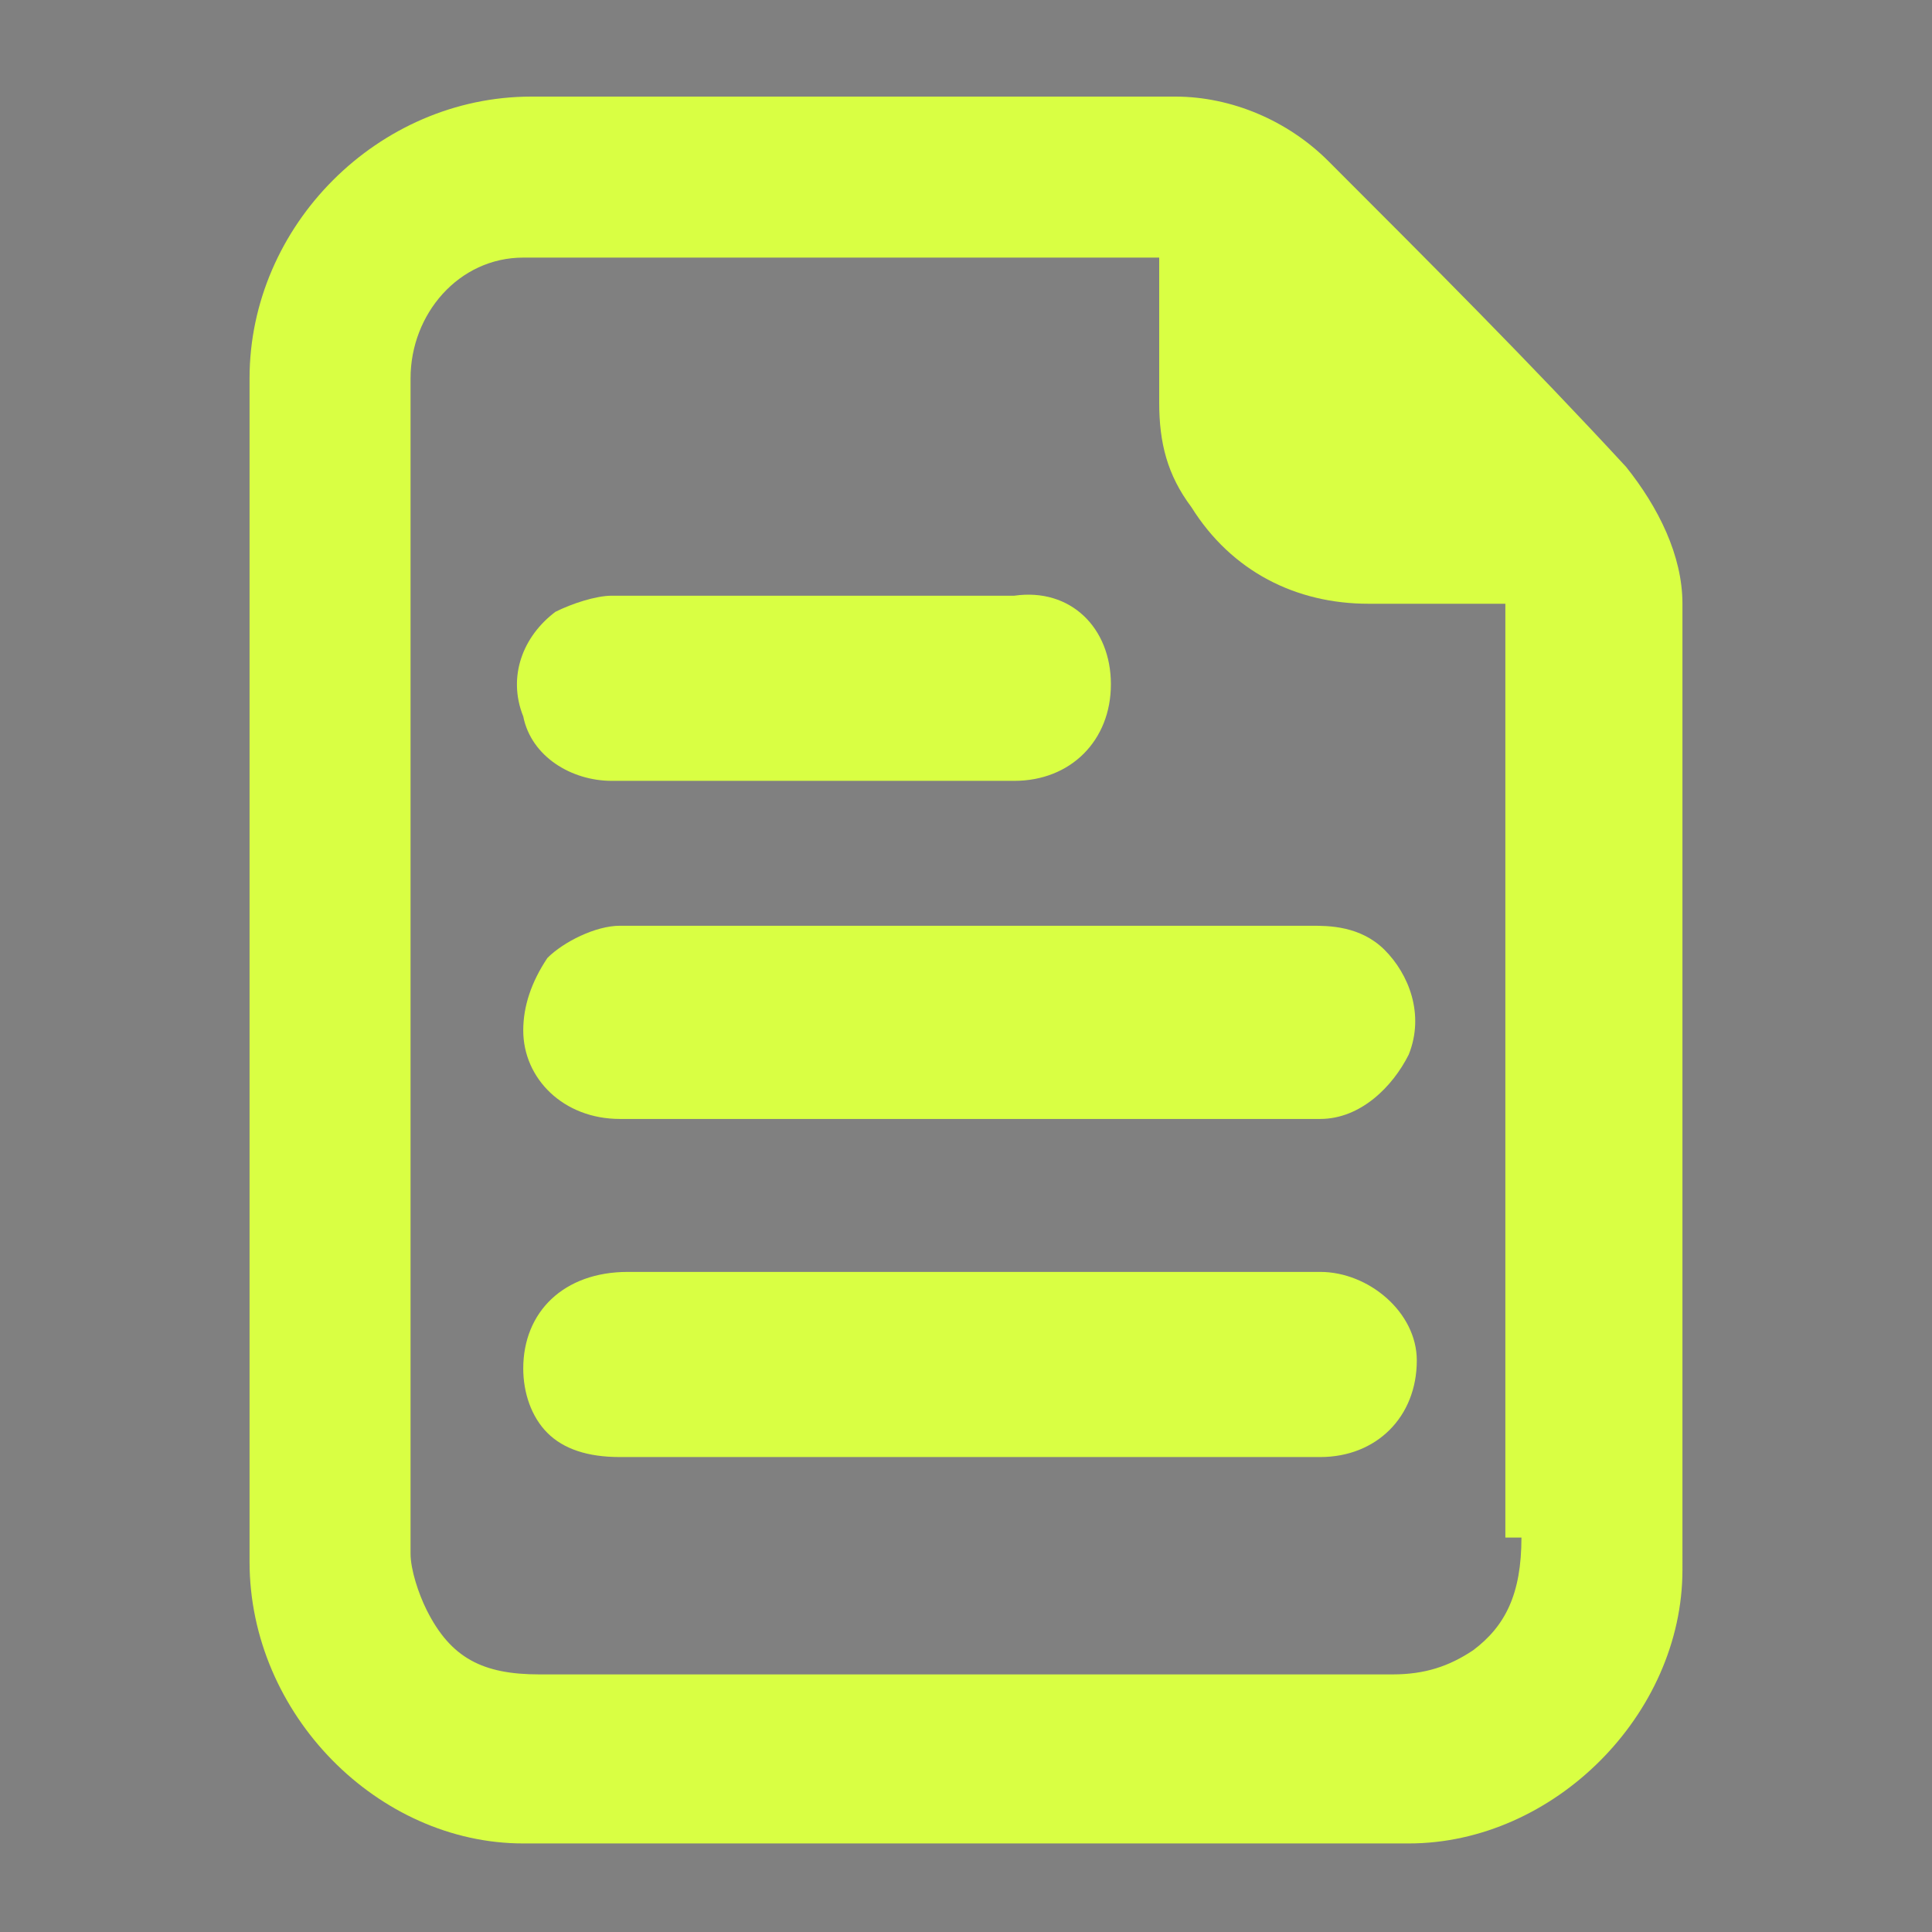 <?xml version="1.0" encoding="utf-8"?>
<!-- Generator: Adobe Illustrator 23.0.5, SVG Export Plug-In . SVG Version: 6.00 Build 0)  -->
<svg version="1.1"
	 id="svg14" inkscape:version="1.2 (dc2aedaf03, 2022-05-15)" sodipodi:docname="file-type-doc.svg" xmlns:inkscape="http://www.inkscape.org/namespaces/inkscape" xmlns:sodipodi="http://sodipodi.sourceforge.net/DTD/sodipodi-0.dtd" xmlns:svg="http://www.w3.org/2000/svg"
	 xmlns="http://www.w3.org/2000/svg" xmlns:xlink="http://www.w3.org/1999/xlink" x="0px" y="0px" viewBox="0 0 24 24"
	 style="enable-background:new 0 0 24 24;" xml:space="preserve">
<rect x="0" y="0" width="24" height="24" fill="#808080" stroke="none"/>
<style type="text/css">
	.st0{fill:#D9FF43;}
	.st1{fill:none;}
	.st2{fill:none;stroke:#160FEE;stroke-width:2;stroke-linecap:round;stroke-linejoin:round;}
</style>
<sodipodi:namedview  bordercolor="#000000" borderopacity="0.25" id="namedview16" inkscape:current-layer="svg14" inkscape:cx="9.6214288" inkscape:cy="13.10152" inkscape:deskcolor="#d1d1d1" inkscape:pagecheckerboard="0" inkscape:pageopacity="0.0" inkscape:showpageshadow="2" inkscape:window-height="1009" inkscape:window-maximized="1" inkscape:window-width="1920" inkscape:window-x="-8" inkscape:window-y="-8" inkscape:zoom="12.212323" pagecolor="#ffffff" showgrid="false">
	</sodipodi:namedview>
<g>
	<g>
		<path class="st0" d="M20.9,7.5c0-0.6-0.3-1.2-0.7-1.7C19,4.5,17.8,3.3,16.5,2c-0.5-0.5-1.2-0.8-1.9-0.8h-8c-1.9,0-3.5,1.6-3.5,3.5
			v14.7c0,1.9,1.6,3.5,3.4,3.5h11c1.8,0,3.4-1.6,3.4-3.4C20.9,15.4,20.9,11.4,20.9,7.5z M18.9,19.1c0,0.7-0.2,1.1-0.6,1.4
			c-0.3,0.2-0.6,0.3-1,0.3H6.7c-0.7,0-1.1-0.2-1.4-0.8c-0.1-0.2-0.2-0.5-0.2-0.7c0-2.5,0-4.9,0-7.4V4.7c0-0.8,0.6-1.5,1.4-1.5
			c1.3,0,2.7,0,4,0h3.9v0.4c0,0.5,0,0.9,0,1.4c0,0.5,0.1,0.9,0.4,1.3c0.5,0.8,1.3,1.2,2.2,1.2c0.3,0,0.7,0,1,0h0.6c0,0,0.1,0,0.1,0
			c0,0,0,0.1,0,0.1V19.1z"/>
	</g>
	<g>
		<path class="st0" d="M17.6,16.9c0,0.7-0.5,1.2-1.2,1.2H7.7c-0.4,0-0.7-0.1-0.9-0.3c-0.2-0.2-0.3-0.5-0.3-0.8
			c0-0.7,0.5-1.2,1.3-1.2h8.6C17,15.8,17.6,16.3,17.6,16.9z"/>
	</g>
	<g>
		<path class="st0" d="M17.5,13.1c-0.2,0.4-0.6,0.8-1.1,0.8c-0.2,0-0.5,0-0.7,0h-0.4l-4.6,0H7.7c-0.7,0-1.2-0.5-1.2-1.1
			c0-0.3,0.1-0.6,0.3-0.9c0.2-0.2,0.6-0.4,0.9-0.4h8.6c0.2,0,0.6,0,0.9,0.3C17.5,12.1,17.7,12.6,17.5,13.1z"/>
	</g>
	<g>
		<path class="st0" d="M13.8,8.5c0,0.7-0.5,1.2-1.2,1.2c-0.3,0-0.7,0-1,0h-0.8l-1,0H7.6c-0.5,0-1-0.3-1.1-0.8c-0.2-0.5,0-1,0.4-1.3
			c0.2-0.1,0.5-0.2,0.7-0.2c1.7,0,3.4,0,5,0C13.3,7.3,13.8,7.8,13.8,8.5z"/>
	</g>
</g>
<path id="path3009" class="st1" d="M-75.7,32.5h24v24h-24V32.5z"/>
<path id="path3011" class="st2" d="M-61.7,35.5v4c0,0.6,0.4,1,1,1h4"/>
<path id="path3013" class="st2" d="M-58.7,53.5h-10c-1.1,0-2-0.9-2-2v-14c0-1.1,0.9-2,2-2h7l5,5v11C-56.7,52.6-57.6,53.5-58.7,53.5z
	"/>
<path id="path3015" class="st2" d="M-64.7,46.5h1v4h1"/>
<path id="path3017" class="st2" d="M-63.7,43.5L-63.7,43.5"/>
<g>
	<g>
		<path class="st0" d="M-70.7,3c0-0.2,0-0.3,0-0.5c-0.8-0.1-1.5-0.5-1.9-1C-72.8,1.4-72.9,1.2-73,1c0-0.1-0.1-0.2-0.2-0.3l-0.2-0.3
			l0.3-0.1l0.7-0.3l0.6-0.3l0.2-0.1l0.1,0.2c0.2,0.4,0.5,0.7,1,0.8c0.2,0,0.4,0.1,0.6,0.1c0.3,0,0.6-0.1,0.8-0.2
			c0.1,0,0.1-0.1,0.2-0.2c0.1-0.1,0.1-0.2,0.1-0.3c0-0.1,0-0.1-0.1-0.2c-0.3-0.2-0.7-0.2-1-0.3c-0.2,0-0.4-0.1-0.7-0.1
			c-0.3,0-0.5-0.1-0.8-0.1c-0.7-0.2-1.3-0.6-1.5-1.2c-0.3-0.6-0.2-1.3,0.2-2c0.4-0.7,1.1-0.9,1.6-1.1c0.1,0,0.1,0,0.2,0
			c0-0.1,0-0.1,0-0.2v-0.6h1.9v0.9c1,0.2,1.6,0.7,2,1.6l0.1,0.2L-66.9-3l-1.2,0.6l-0.2,0.1l-0.1-0.2c-0.3-0.4-0.8-0.6-1.3-0.6
			c-0.2,0-0.4,0-0.7,0.1c-0.1,0-0.3,0.1-0.4,0.2c-0.1,0.1-0.1,0.1-0.1,0.2c0,0.1,0.1,0.1,0.1,0.1c0.3,0.1,0.5,0.2,0.8,0.2l0.1,0
			c0.2,0,0.4,0.1,0.6,0.1c0.3,0.1,0.7,0.1,1,0.2c0.9,0.2,1.4,0.7,1.6,1.5c0.3,1.3-0.3,2.5-1.6,2.9c-0.2,0.1-0.3,0.1-0.5,0.1l-0.1,0
			v1h-2V3z"/>
		<path class="st0" d="M-61.4,2.5C-62.9,5.9-66.2,8-69.9,8c-0.7,0-1.4-0.1-2.1-0.2c-4.5-1.1-7.6-5-7.3-9.7c0.1-2.5,1.2-4.7,3.1-6.4
			c1.7-1.6,3.8-2.4,6.1-2.4l-1.1-1l-0.2-0.2l0.2-0.2l0.5-0.5l0.5-0.6l0.2-0.2l0.2,0.2l1.8,1.7l1.6,1.5l0.2,0.2l-0.2,0.2l-0.5,0.5
			l-2.7,2.9l-0.2,0.2L-70-6.3l-1-1l-0.2-0.2l0.2-0.2l1-1l0,0c-2.4,0-5.5,1.5-6.7,4.8c-1.3,3.5,0.2,7.3,3.6,9c1,0.5,2.2,0.8,3.3,0.8
			c2.3,0,4.4-1.1,5.8-2.9c2.4-3.1,1.8-7.7-1.3-10.1l-0.2-0.1l0.1-0.2l0.6-0.8l0.4-0.5l0.2-0.2l0.2,0.2C-60.7-6.2-59.5-1.4-61.4,2.5z
			"/>
	</g>
</g>
</svg>
